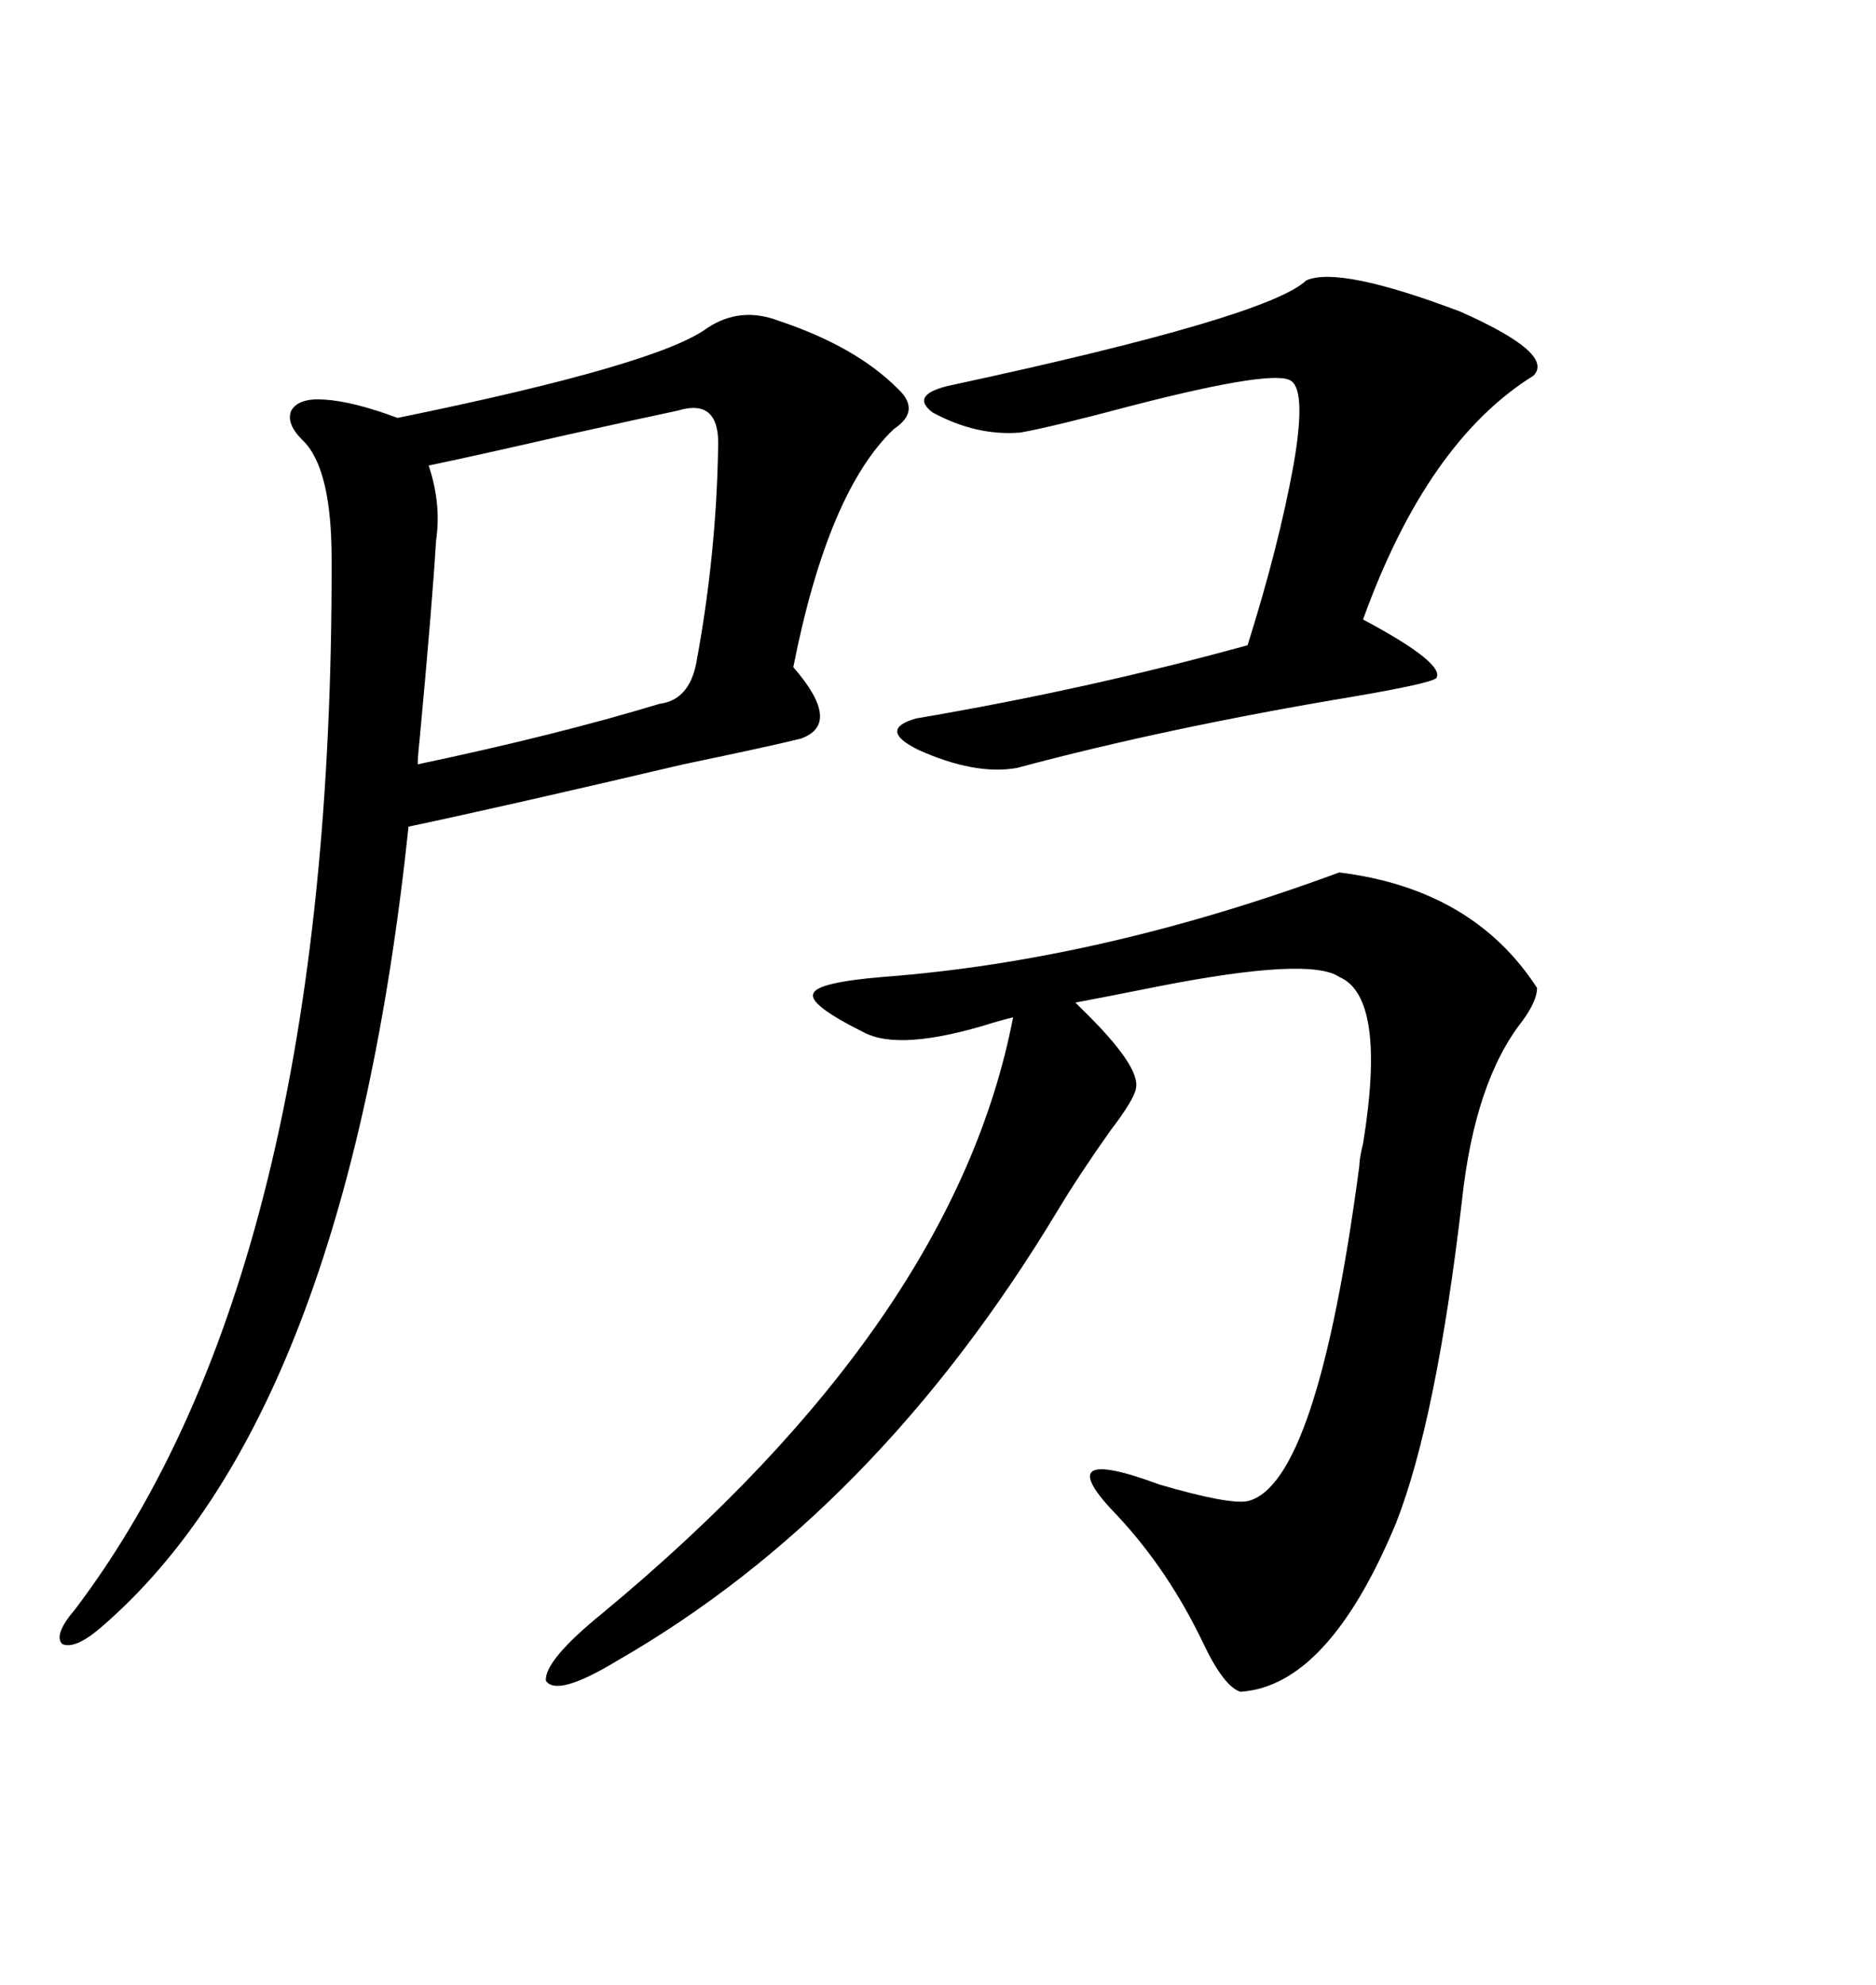 <svg xmlns="http://www.w3.org/2000/svg" xmlns:xlink="http://www.w3.org/1999/xlink" width="300" height="317.285"><path d="M124.51 51.27L124.51 51.27Q136.82 55.37 143.55 62.11L143.55 62.11Q147.36 65.63 142.97 68.55L142.97 68.55Q132.42 78.52 126.86 106.64L126.86 106.64Q134.77 115.72 128.03 118.07L128.03 118.07Q123.34 119.24 109.28 122.17L109.28 122.17Q80.57 128.91 65.33 132.13L65.33 132.13Q55.37 226.46 16.11 260.16L16.11 260.16Q12.01 263.67 9.96 262.79L9.96 262.79Q8.50 261.33 12.01 257.23L12.01 257.23Q53.32 202.73 53.03 89.36L53.03 89.36Q53.03 74.71 48.34 70.31L48.34 70.31Q45.70 67.68 46.58 65.63L46.58 65.63Q47.75 63.57 51.86 63.87L51.86 63.87Q56.54 64.16 63.57 66.80L63.57 66.80Q105.18 58.30 113.09 52.44L113.09 52.44Q118.36 48.93 124.51 51.27ZM214.16 139.45L214.16 139.45Q235.55 142.09 245.80 157.91L245.80 157.91Q245.80 159.96 243.46 163.18L243.46 163.18Q235.84 172.85 233.79 191.89L233.79 191.89Q229.69 227.05 223.24 243.46L223.24 243.46Q212.40 269.53 198.34 270.41L198.34 270.41Q195.70 269.53 192.48 262.79L192.48 262.79Q186.91 251.07 178.71 242.29L178.71 242.29Q167.29 230.57 185.45 237.30L185.45 237.30Q196.58 240.53 199.51 239.94L199.51 239.94Q210.64 237.30 217.38 186.33L217.38 186.33Q217.38 185.16 217.97 182.81L217.97 182.81Q221.78 159.38 214.16 156.15L214.16 156.15Q209.47 152.93 185.45 157.62L185.45 157.62Q176.66 159.38 171.97 160.25L171.97 160.25Q172.27 160.55 172.85 161.13L172.85 161.13Q182.52 170.51 181.64 174.02L181.64 174.02Q181.35 175.78 177.54 180.76L177.54 180.76Q172.56 187.79 169.04 193.65L169.04 193.65Q140.04 241.70 98.73 265.43L98.73 265.43Q89.06 271.29 87.30 268.65L87.30 268.65Q87.01 265.43 96.39 257.81L96.39 257.81Q152.64 211.23 162.01 162.60L162.01 162.60Q160.84 162.89 158.79 163.48L158.79 163.48Q143.85 168.16 137.99 164.94L137.99 164.94Q129.20 160.55 130.08 158.79L130.08 158.79Q130.66 157.03 141.21 156.15L141.21 156.15Q176.07 153.52 214.16 139.45ZM208.89 44.82L208.89 44.82Q214.16 42.48 233.50 49.80L233.50 49.80Q248.73 56.54 245.21 60.06L245.21 60.06Q228.22 70.61 217.97 99.02L217.97 99.02Q231.15 106.05 229.69 108.40L229.69 108.40Q228.52 109.28 216.50 111.33L216.50 111.33Q186.62 116.31 162.60 122.75L162.60 122.75Q155.86 123.93 146.78 119.82L146.78 119.82Q140.33 116.60 146.48 114.84L146.48 114.84Q174.02 110.16 199.51 103.13L199.51 103.13Q204.49 87.30 206.84 74.41L206.84 74.41Q208.89 62.70 206.54 60.94L206.54 60.94Q204.20 58.89 181.35 64.75L181.35 64.75Q168.16 68.26 163.18 69.14L163.18 69.14Q156.15 69.73 149.12 65.92L149.12 65.92Q145.31 62.99 152.34 61.52L152.34 61.52Q202.73 50.68 208.89 44.82ZM69.73 86.43L69.73 86.43Q69.14 96.39 67.09 118.36L67.09 118.36Q66.80 121.00 66.80 122.17L66.80 122.17Q89.06 117.48 105.47 112.50L105.47 112.50Q110.16 111.91 111.33 106.05L111.33 106.05Q114.55 88.77 114.84 71.48L114.84 71.48Q115.14 63.57 108.40 65.63L108.40 65.63Q102.83 66.80 89.65 69.73L89.65 69.73Q75.59 72.95 68.55 74.41L68.55 74.41Q70.61 80.57 69.73 86.43Z"/></svg>